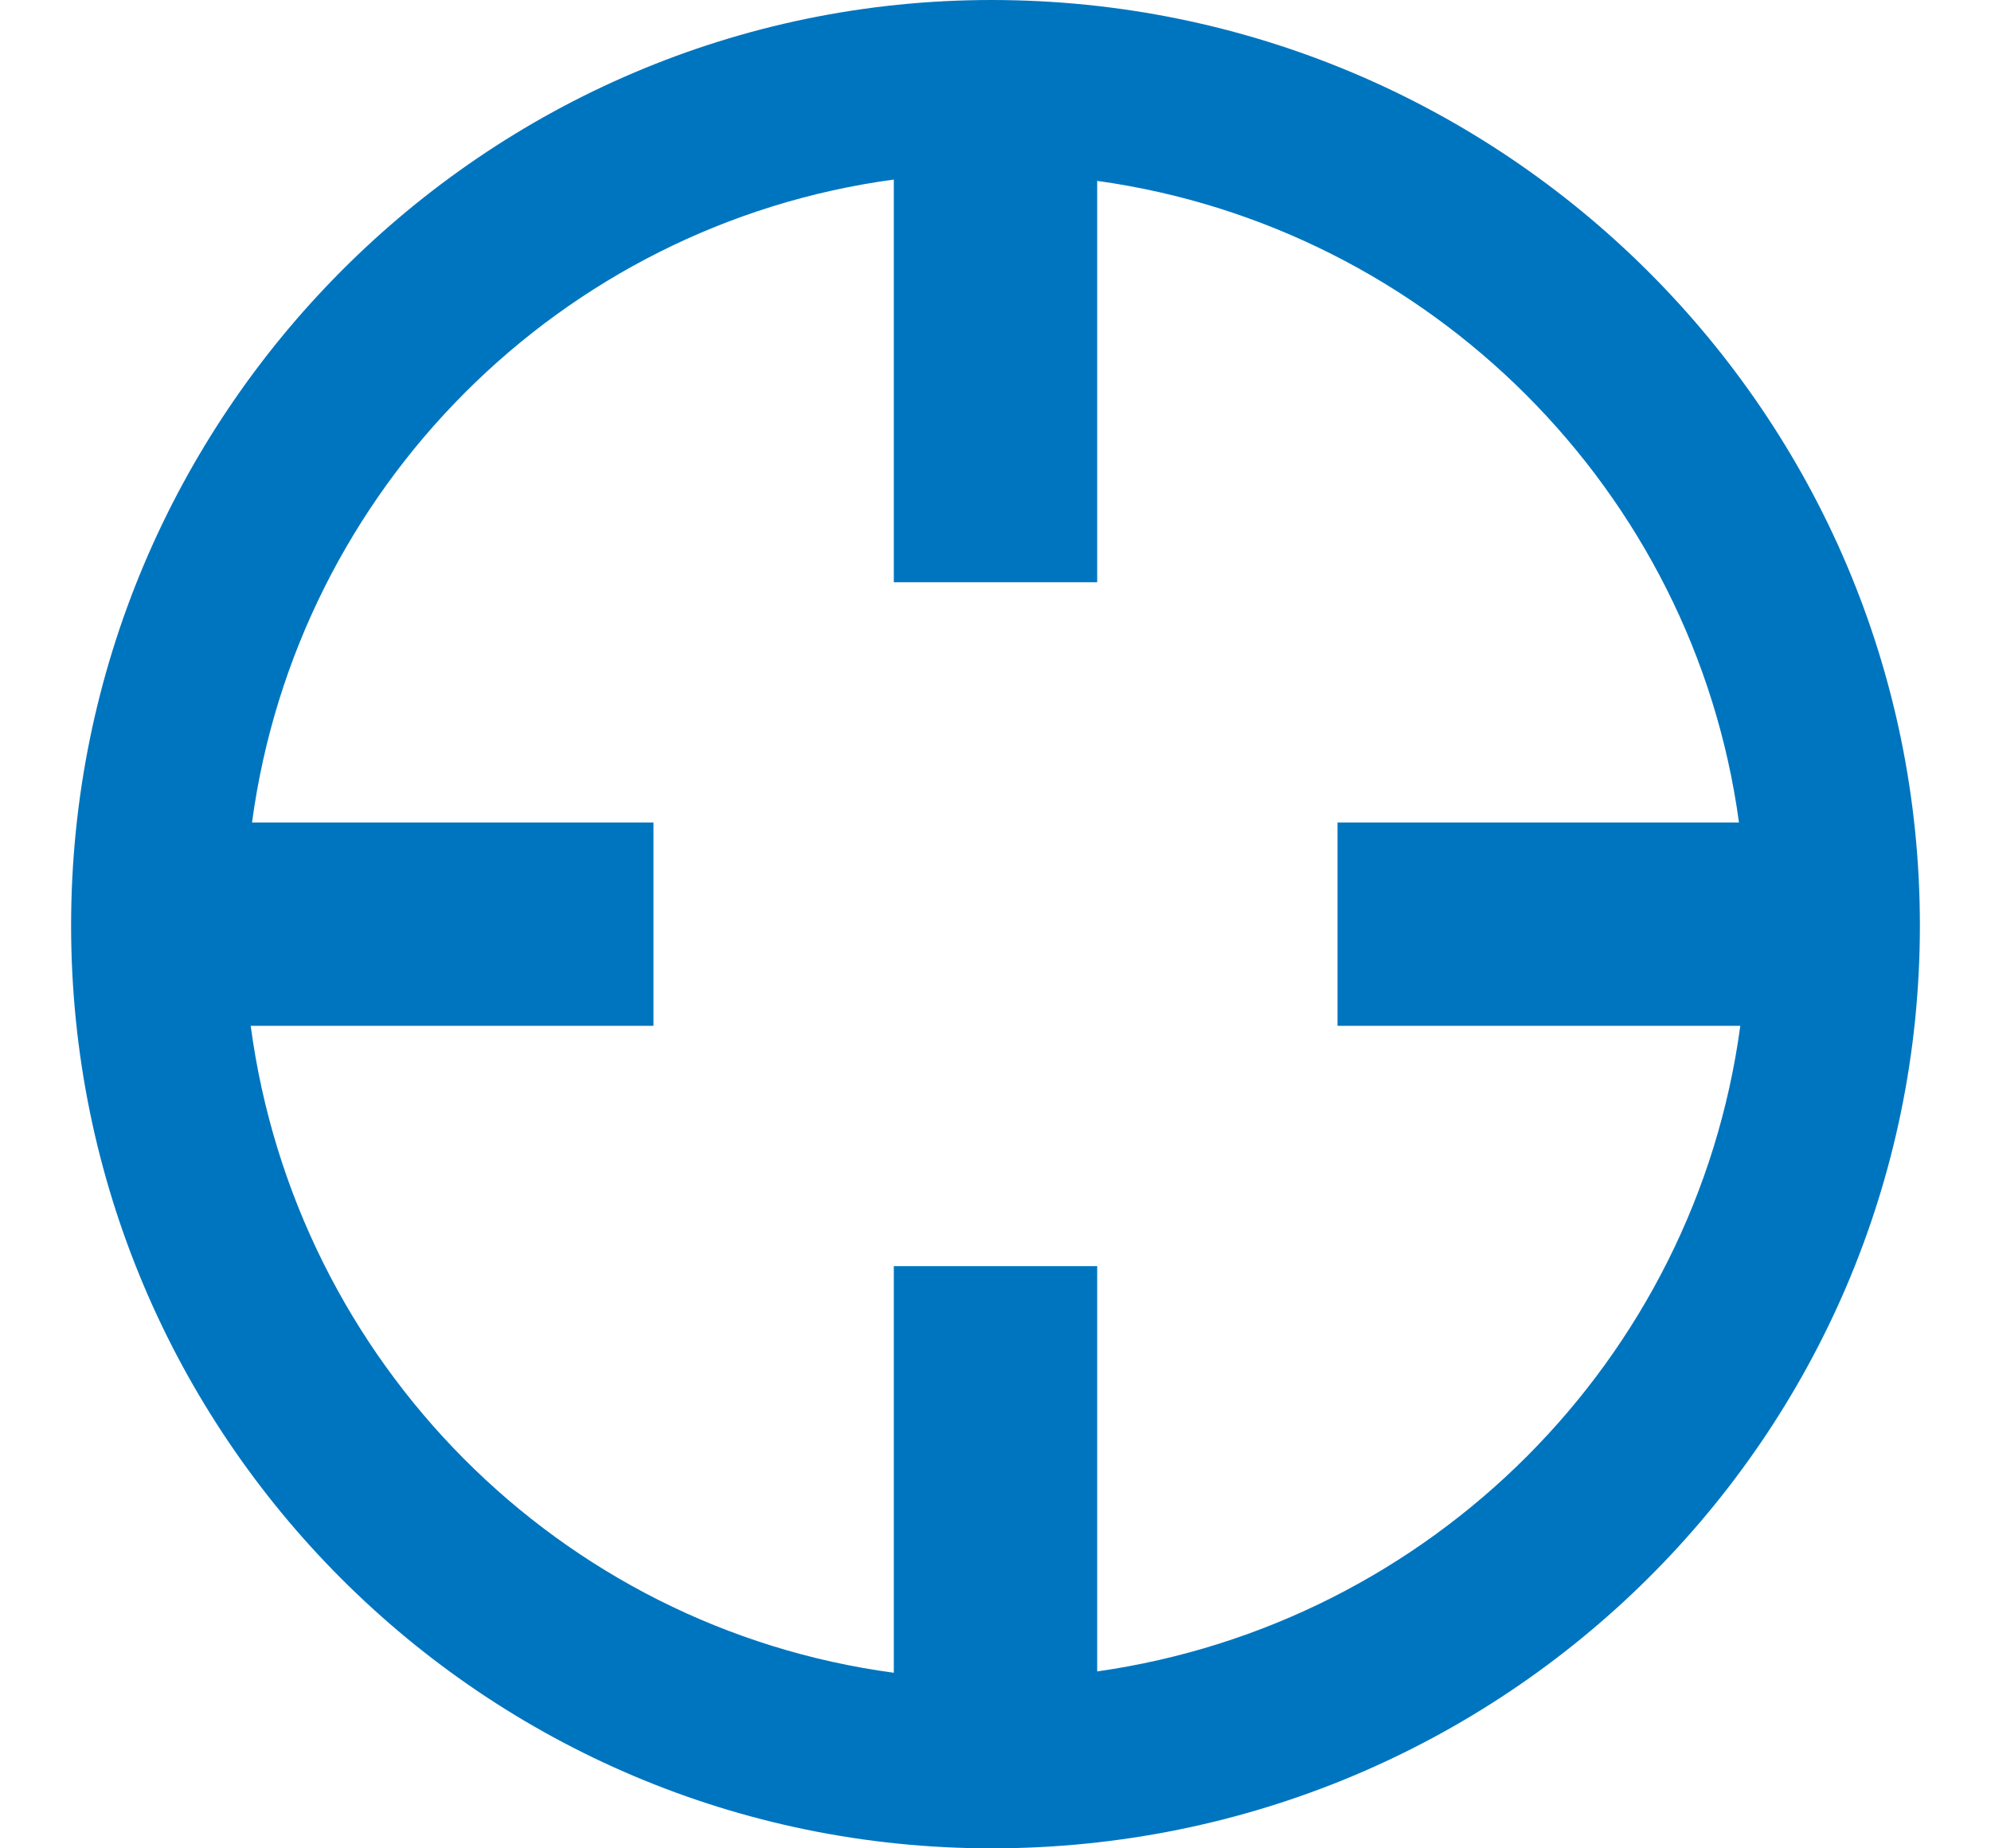 <svg xmlns="http://www.w3.org/2000/svg" viewBox="0 0 14 14" width="14" height="13"><path fill="#0075bf" d="M6.97,0C3.13,0,0,3.14,0,7.01C0,10.88,3.13,14,6.97,14C10.85,14,14,10.88,14,7.01C14,3.14,10.85,0,6.97,0z M7.77,12.66V9.59H6.23v3.08c-2.53-0.34-4.53-2.35-4.87-4.9h3.05V6.23H1.37C1.71,3.7,3.71,1.7,6.23,1.36v3.05h1.54V1.37 c2.52,0.35,4.52,2.35,4.86,4.86H9.59v1.54h3.05C12.3,10.3,10.3,12.3,7.77,12.66z"/></svg>
